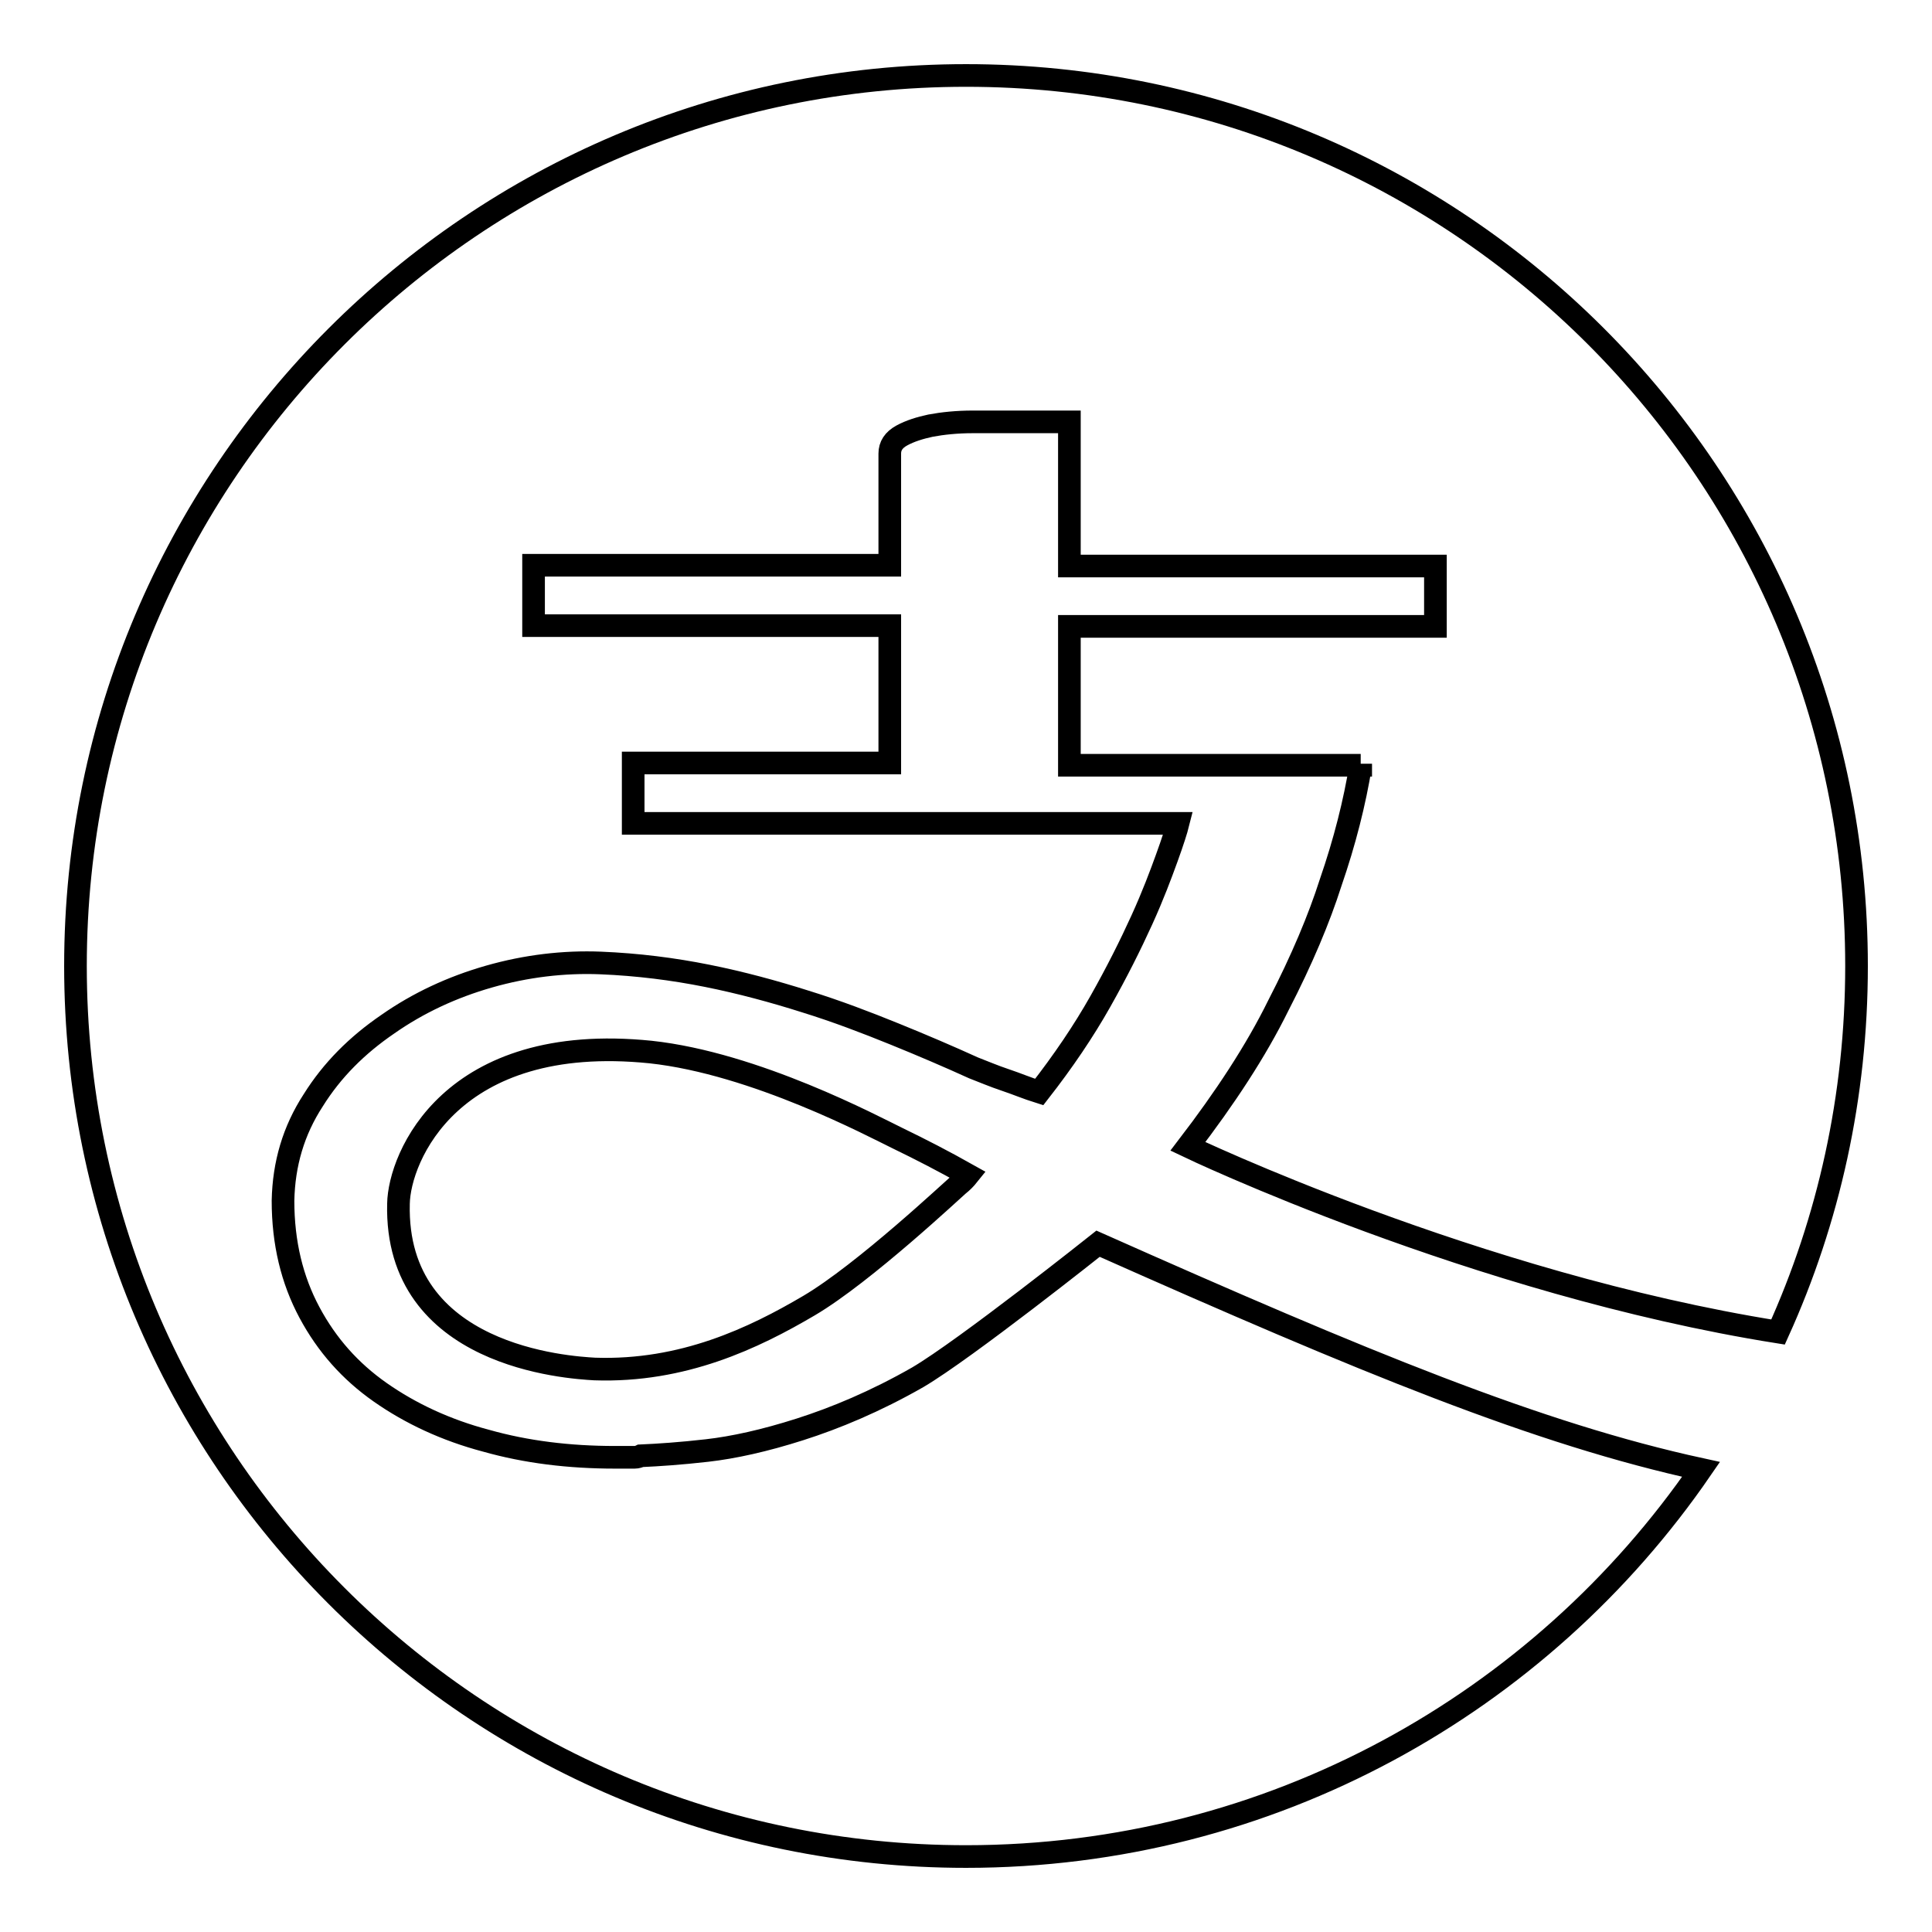 <?xml version="1.0" encoding="utf-8"?>
<!-- Svg Vector Icons : http://www.onlinewebfonts.com/icon -->
<!DOCTYPE svg PUBLIC "-//W3C//DTD SVG 1.1//EN" "http://www.w3.org/Graphics/SVG/1.1/DTD/svg11.dtd">
<svg version="1.1" xmlns="http://www.w3.org/2000/svg" xmlns:xlink="http://www.w3.org/1999/xlink" x="0px" y="0px" viewBox="0 0 256 256" enable-background="new 0 0 256 256" xml:space="preserve">
<g> <path stroke-width="3" fill-opacity="0" stroke="#000000"  d="M145.5,164.8c0,0-17.6,14-23.9,17.7c-5.6,3.2-10.9,5.4-15.6,6.9c-4.7,1.5-8.8,2.4-12.3,2.8 c-3.5,0.4-6.5,0.6-8.8,0.7c-0.2,0.1-0.5,0.2-0.8,0.2h-2.6c-6.1,0-11.8-0.7-17.1-2.2c-5.3-1.4-10-3.6-14-6.4 c-4-2.8-7.1-6.3-9.4-10.6s-3.5-9.2-3.5-14.8c0.1-4.9,1.4-9.3,4-13.3c2.5-4,5.8-7.3,9.9-10.1c4-2.8,8.5-4.9,13.4-6.3 c4.9-1.4,9.9-2,14.8-1.8c4.9,0.2,9.6,0.8,14.1,1.7c4.5,0.9,8.9,2.1,13,3.4c4.2,1.3,8.1,2.8,11.8,4.3c3.7,1.5,7.2,3,10.5,4.5 c1.3,0.5,2.7,1.1,4.2,1.6c1.5,0.5,2.9,1.1,4.5,1.6c3.2-4.1,5.9-8.1,8.1-12c2.2-3.9,4-7.5,5.5-10.8c1.5-3.3,2.5-6,3.3-8.2 c0.8-2.2,1.3-3.8,1.5-4.6H83.9v-8h34V82.9H70.7v-8h47.2V60.1c0-1,0.5-1.8,1.6-2.4c1.1-0.6,2.4-1,3.8-1.3c1.6-0.3,3.5-0.5,5.6-0.5 h12.8V75h48.5v8h-48.5v18.4h38.6c0-0.1,0-0.1,0-0.2v0.2h0c-0.8,4.9-2.1,10.1-4,15.6c-1.5,4.7-3.8,10.2-6.9,16.2 c-3,6.1-7.1,12.3-12,18.7c0,0,38,18.2,78.2,24.6c6.7-14.8,10.4-31.2,10.4-48.5c0-65.2-52.8-118-118-118C62.9,10,10,62.9,10,128 c0,65.1,52.8,118,118,118c40.4,0,76.1-20.3,97.4-51.3C203.8,190,180.8,180.5,145.5,164.8L145.5,164.8z M52.8,159.5 c-0.5,20.3,22.5,21.7,26,21.9c11.7,0.4,21.1-4.1,28.4-8.4c7.3-4.3,19.3-15.6,19.8-16c0.5-0.4,0.9-0.8,1.3-1.3 c-3.2-1.8-6.3-3.4-9.4-4.9c-3.1-1.5-18.8-9.9-32.7-11.4C59.7,136.7,52.9,153.4,52.8,159.5L52.8,159.5z"/></g>
</svg>
